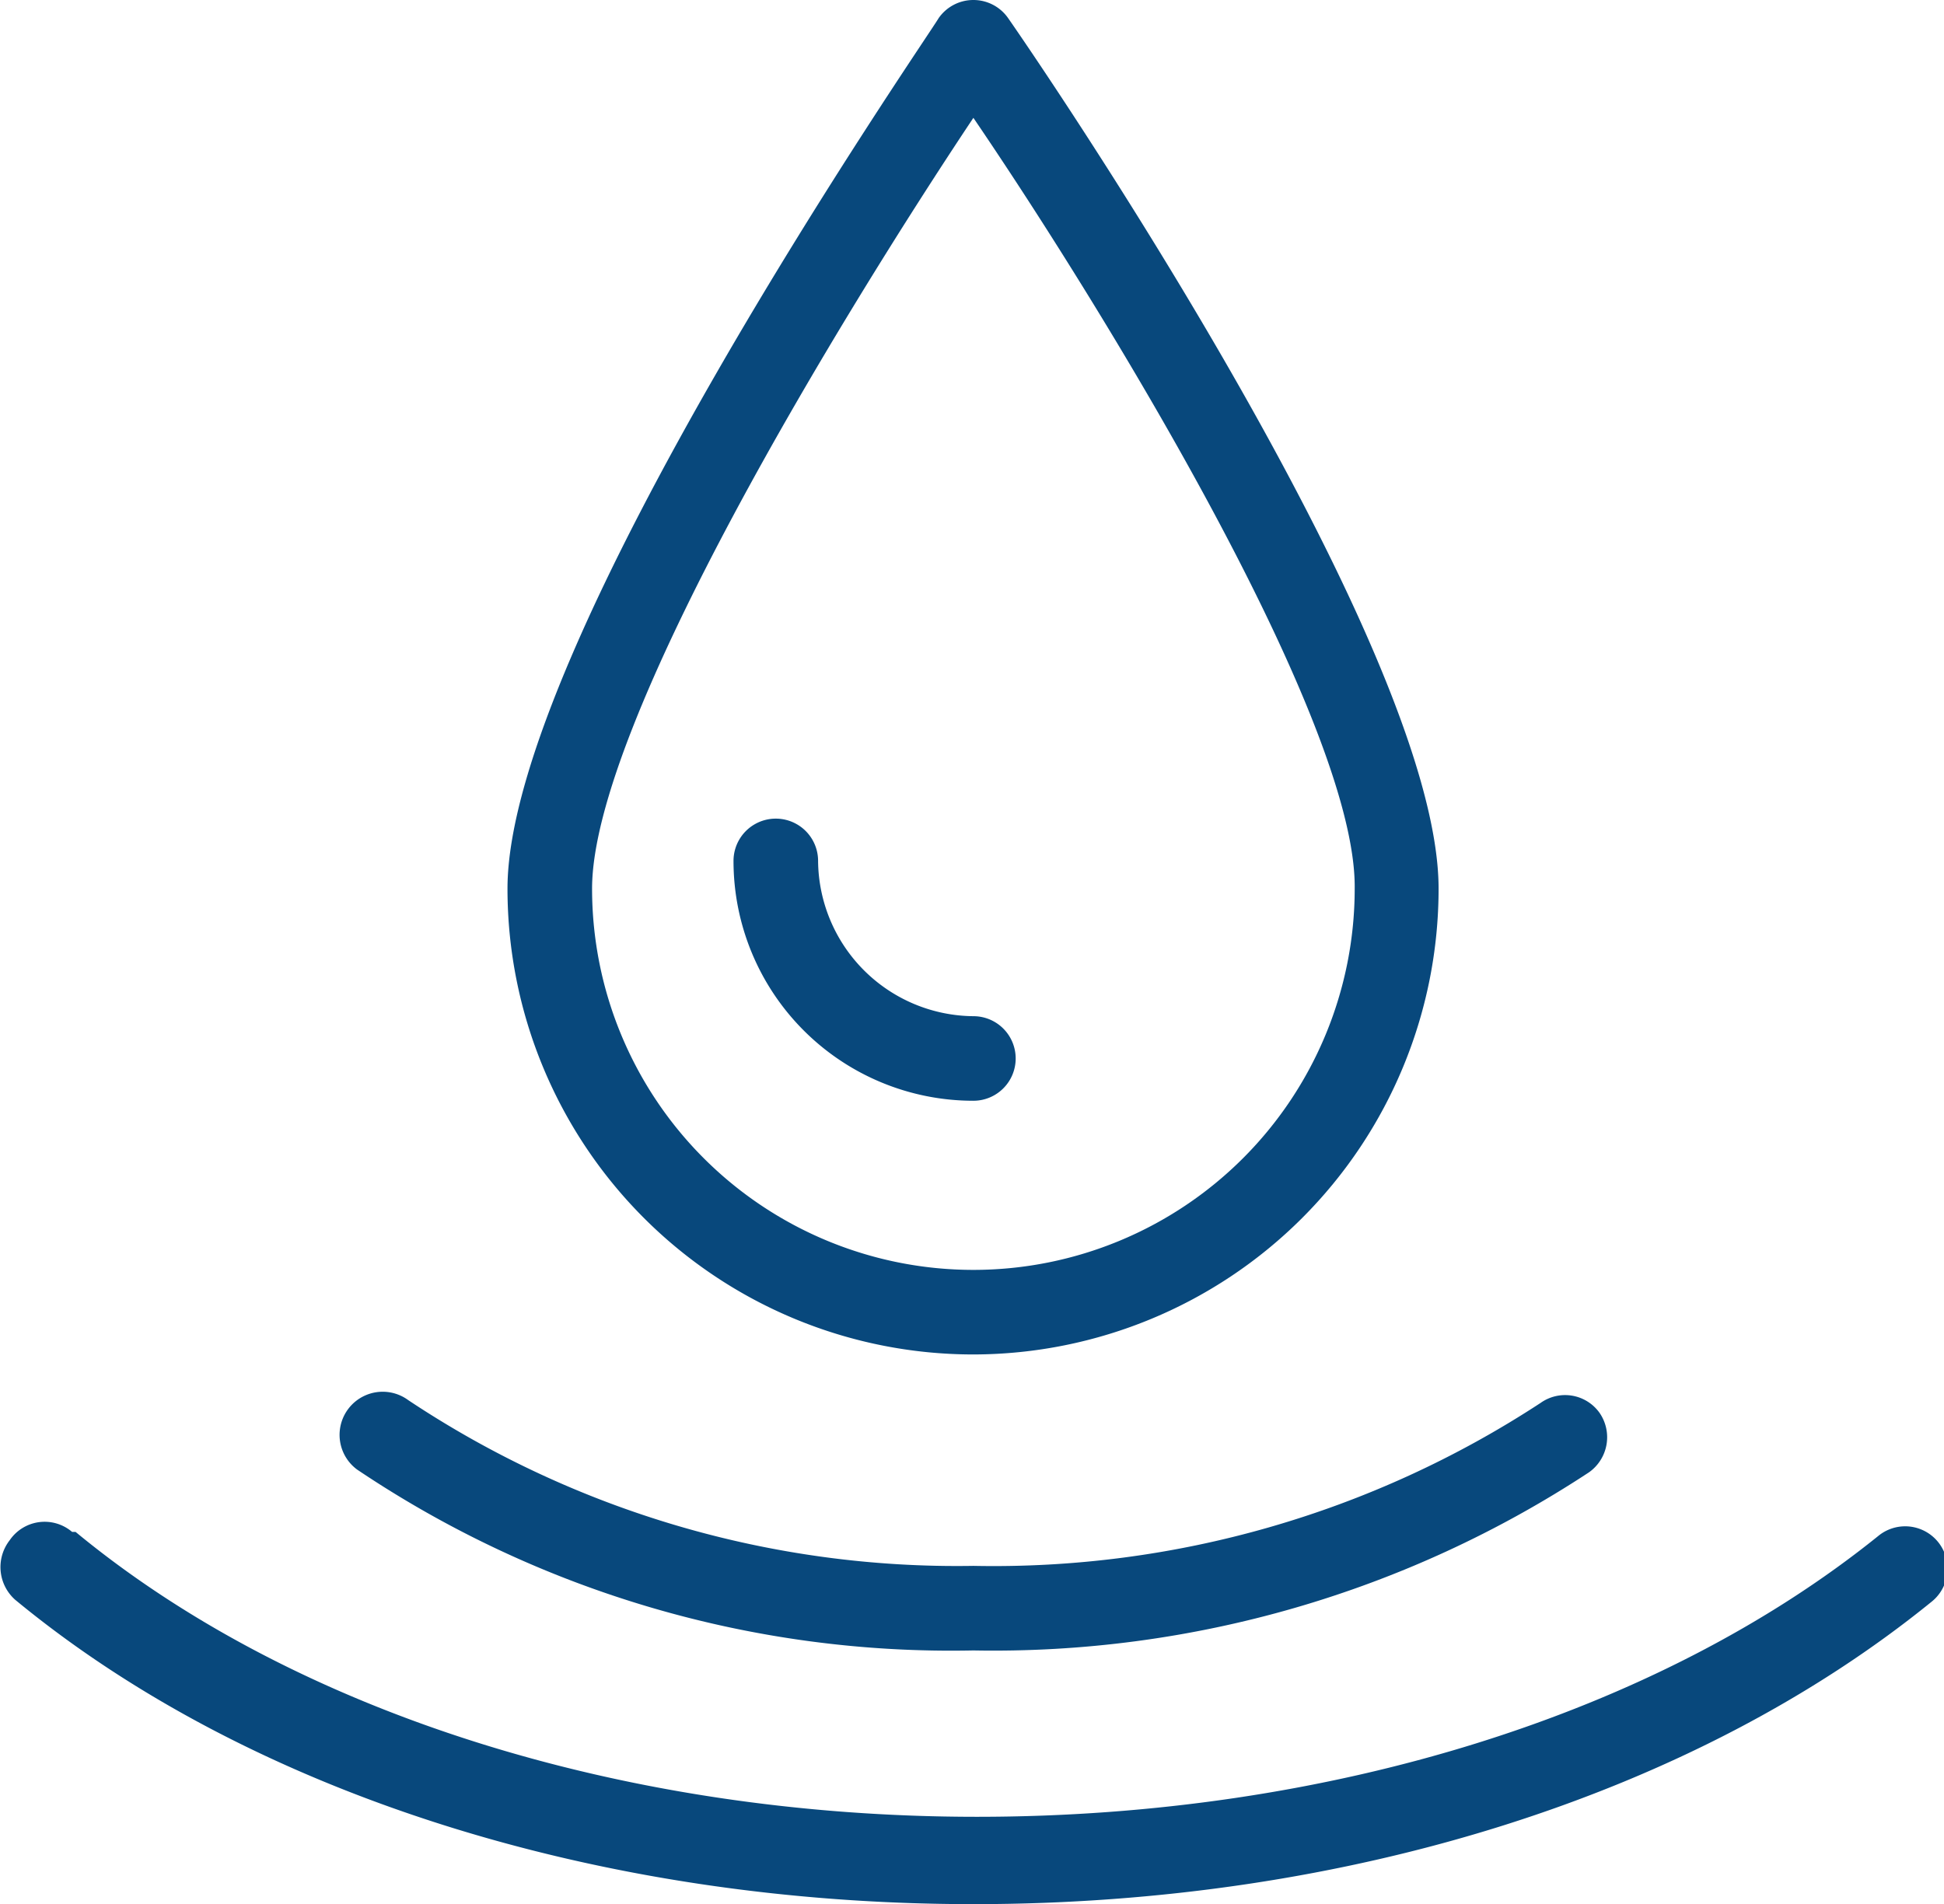 <?xml version="1.0" encoding="UTF-8"?> <svg xmlns="http://www.w3.org/2000/svg" id="Layer_1" data-name="Layer 1" viewBox="0 0 28.04 27.47"><defs><style>.cls-1{fill:#08487c;}</style></defs><g id="Layer_2" data-name="Layer 2"><g id="Layer_1-2" data-name="Layer 1-2"><path class="cls-1" d="M14,19.54a6.72,6.72,0,0,1-6.72-6.72C7.28,9.3,13.28.63,13.5.26A.61.61,0,0,1,14,0h0a.61.61,0,0,1,.5.26c.26.37,6.21,9,6.21,12.56A6.72,6.72,0,0,1,14,19.54ZM14,1.7c-1.9,2.85-5.5,8.74-5.5,11.12a5.5,5.5,0,0,0,11,0C19.53,10.44,15.94,4.55,14,1.7Z" transform="translate(0.04 0)"></path><path class="cls-1" d="M14,15.88a3.46,3.46,0,0,1-3.46-3.46.61.61,0,0,1,1.22,0h0A2.26,2.26,0,0,0,14,14.66a.61.61,0,0,1,0,1.22Z" transform="translate(0.04 0)"></path><path class="cls-1" d="M14,23.81A15.35,15.35,0,0,1,5.11,21.2a.62.62,0,0,1,.74-1A14.28,14.28,0,0,0,14,22.59a14.4,14.4,0,0,0,8.18-2.35.61.61,0,0,1,.85.14.62.62,0,0,1-.15.86A15.63,15.63,0,0,1,14,23.81Z" transform="translate(0.04 0)"></path><path class="cls-1" d="M14,27.47c-5.4,0-10.44-1.6-13.82-4.39a.63.63,0,0,1-.08-.86A.61.61,0,0,1,1,22.1l.05,0c3.16,2.61,7.92,4.11,13,4.11s9.81-1.48,13-4.05a.61.61,0,1,1,.78.94C24.4,25.89,19.4,27.47,14,27.47Z" transform="translate(0.04 0)"></path></g></g></svg> 